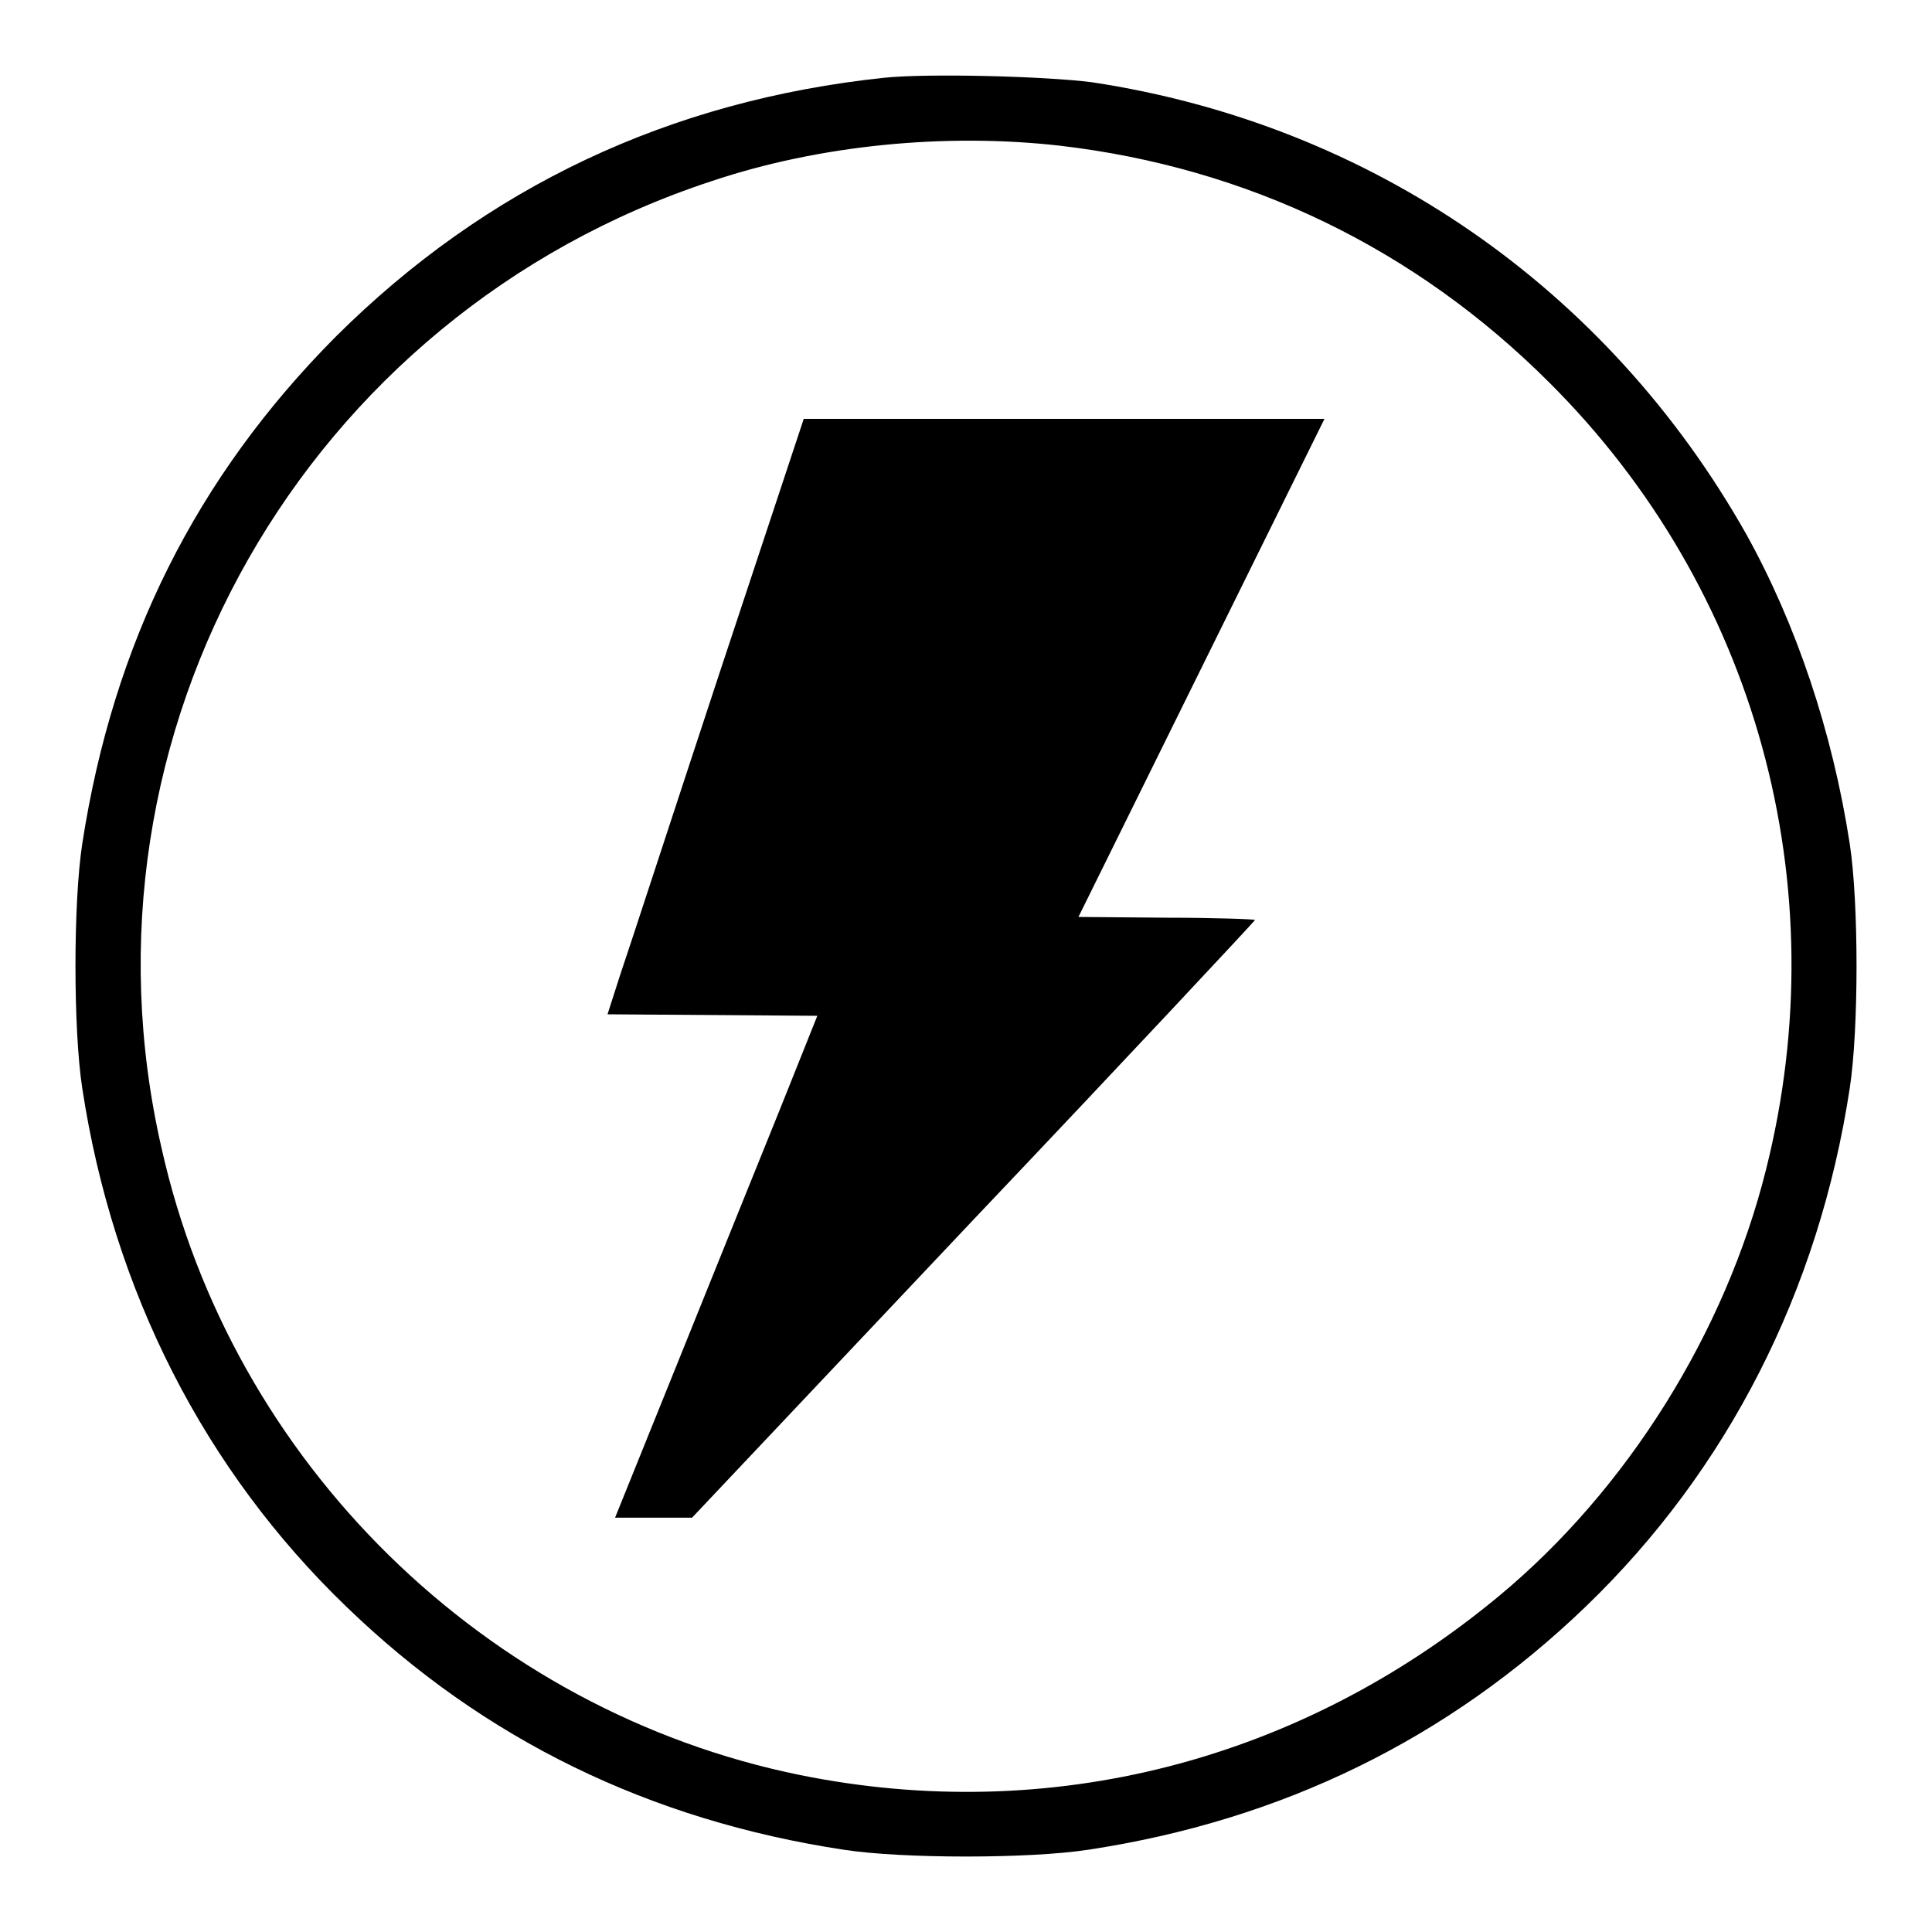 <?xml version="1.0" encoding="utf-8"?>
<!-- Svg Vector Icons : http://www.onlinewebfonts.com/icon -->
<!DOCTYPE svg PUBLIC "-//W3C//DTD SVG 1.1//EN" "http://www.w3.org/Graphics/SVG/1.1/DTD/svg11.dtd">
<svg version="1.1" xmlns="http://www.w3.org/2000/svg" xmlns:xlink="http://www.w3.org/1999/xlink" x="0px" y="0px" viewBox="0 0 256 256" enable-background="new 0 0 256 256" xml:space="preserve">
<g><g><g><path fill="#000000" d="M117.2,10.3c-28.5,3-52.8,14.5-72.7,34.3C26,63.2,15,85.2,10.9,111.8c-1.2,7.8-1.2,24.6,0,32.4c4.1,26.9,16.2,50.6,35,68.7c18.2,17.6,40.2,28.3,65.9,32.2c7.8,1.2,24.6,1.2,32.4,0c25.7-3.9,47.7-14.7,65.9-32.2c18.8-18.1,30.9-41.8,35-68.7c1.2-7.8,1.2-24.6,0-32.4c-2.3-14.9-7.1-29.1-13.7-41c-18.4-32.6-49.7-54.3-86.7-59.9C138.5,10.1,123,9.7,117.2,10.3z M140.4,19.3c24.9,2.9,47.1,13.6,64.9,31.4c27.4,27.3,38.2,66.6,28.7,104.3c-5.4,21.6-18.4,42.4-35.4,56.5c-26.4,21.9-59.5,30.4-92.6,23.7c-41.7-8.5-75.3-41.4-84.6-83.1C8.8,97.1,40.4,41.7,94.3,24C108.6,19.2,125.3,17.6,140.4,19.3z"/><path fill="#000000" d="M95.2,89.6c-6.2,18.8-12,36.6-13,39.5l-1.7,5.3l13.9,0.1l13.9,0.1l-5,12.5c-2.8,6.9-8.8,21.8-13.4,33.2l-8.4,20.8h5.1h5.1l37.3-39.5c20.6-21.7,37.3-39.6,37.3-39.7c0-0.1-5.3-0.3-11.7-0.3l-11.7-0.1l16.3-33l16.3-33H141h-34.5L95.2,89.6z"/></g></g></g>
</svg>